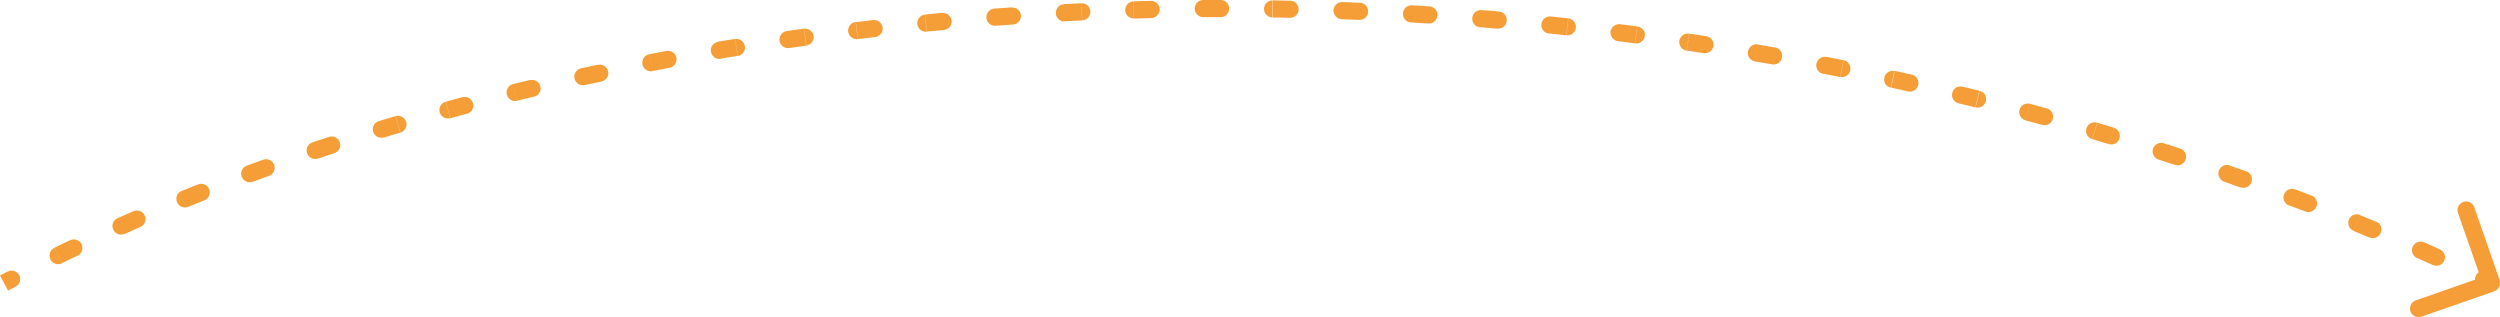 <?xml version="1.0" encoding="UTF-8"?>
<svg id="Calque_2" data-name="Calque 2" xmlns="http://www.w3.org/2000/svg" viewBox="0 0 145.73 18.48">
  <defs>
    <style>
      .cls-1 {
        fill: #f59e38;
      }
    </style>
  </defs>
  <g id="Calque_1-2" data-name="Calque 1">
    <path class="cls-1" d="M145.4,16.97c.26-.09.4-.38.31-.64l-1.48-4.25c-.09-.26-.38-.4-.64-.31-.26.09-.4.38-.31.64l1.32,3.78-3.78,1.32c-.26.09-.4.38-.31.64.09.26.38.4.64.31l4.25-1.48ZM.91,16.71c.24-.13.34-.43.21-.67-.13-.24-.43-.34-.67-.21l.46.89ZM3.17,14.45c-.25.12-.35.42-.23.67.12.25.42.35.67.23l-.44-.9ZM4.52,14.91c.25-.12.35-.42.24-.67-.12-.25-.42-.35-.67-.24l.43.9ZM6.85,12.72c-.25.11-.37.41-.25.66.11.25.41.37.66.25l-.41-.91ZM8.18,13.23c.25-.11.37-.41.26-.66-.11-.25-.41-.37-.66-.26l.4.92ZM10.59,11.13c-.26.1-.38.4-.27.65.1.26.4.38.65.27l-.38-.93ZM11.91,11.68c.26-.1.38-.39.28-.65-.1-.26-.39-.38-.65-.28l.37.93ZM14.38,9.66c-.26.1-.39.38-.29.64.1.26.38.39.64.29l-.35-.94ZM15.68,10.25c.26-.09.39-.38.3-.64-.09-.26-.38-.39-.64-.3l.34.94ZM18.21,8.3c-.26.09-.4.37-.31.63.09.26.37.4.63.31l-.32-.95ZM19.49,8.93c.26-.09.41-.37.32-.63-.09-.26-.37-.41-.63-.32l.31.95ZM22.08,7.06c-.26.08-.41.36-.33.62.08.26.36.41.62.33l-.29-.96ZM23.34,7.73c.26-.08.42-.36.34-.62-.08-.26-.36-.42-.62-.34l.29.96ZM25.98,5.93c-.27.07-.42.35-.35.61.07.27.35.42.61.35l-.27-.96ZM27.22,6.63c.27-.07.43-.35.35-.61-.07-.27-.35-.43-.61-.35l.26.97ZM29.91,4.9c-.27.07-.43.34-.37.61.07.27.34.43.61.37l-.24-.97ZM31.13,5.64c.27-.06.43-.33.37-.6-.06-.27-.33-.43-.6-.37l.23.97ZM33.87,3.98c-.27.06-.44.33-.38.6s.33.44.6.38l-.21-.98ZM35.07,4.75c.27-.06.44-.32.38-.59-.06-.27-.32-.44-.59-.38l.21.98ZM37.85,3.16c-.27.05-.45.31-.4.59.05.27.31.45.59.4l-.19-.98ZM39.03,3.95c.27-.05.45-.31.4-.58-.05-.27-.31-.45-.58-.4l.18.98ZM41.85,2.44c-.27.05-.46.3-.41.58.05.27.3.46.58.41l-.17-.99ZM43.01,3.26c.27-.04.46-.3.41-.57-.04-.27-.3-.46-.57-.41l.16.99ZM45.86,1.81c-.27.04-.46.29-.42.57.04.27.29.46.57.42l-.14-.99ZM47,2.66c.27-.04.46-.29.43-.56-.04-.27-.29-.46-.56-.43l.14.99ZM49.88,1.28c-.27.03-.47.28-.44.56.03.27.28.47.56.44l-.12-.99ZM51.01,2.16c.27-.03.47-.28.44-.55-.03-.27-.28-.47-.55-.44l.11.99ZM53.92.85c-.27.03-.48.27-.45.55.03.27.27.48.55.45l-.1-1ZM55.02,1.75c.28-.03.48-.27.45-.54-.03-.27-.27-.48-.54-.45l.09,1ZM57.96.5c-.28.02-.48.26-.46.54.02.28.26.48.54.46l-.07-1ZM59.05,1.43c.28-.02.48-.26.46-.53-.02-.28-.26-.48-.53-.46l.07,1ZM62.02.25c-.28.01-.49.25-.47.53.01.28.25.49.53.47l-.05-1ZM63.08,1.19c.28-.01.49-.25.48-.52-.01-.28-.25-.49-.52-.48l.05,1ZM66.08.08c-.28,0-.49.24-.49.51,0,.28.24.49.51.49l-.03-1ZM67.11,1.05c.28,0,.49-.24.49-.51,0-.28-.24-.49-.51-.49l.02,1ZM70.14,0c-.28,0-.5.23-.5.5,0,.28.23.5.5.5V0ZM71.15,1c.28,0,.5-.22.5-.5,0-.28-.22-.5-.5-.5v1ZM74.19.02c-.28,0-.5.22-.51.49,0,.28.22.5.49.51V.02ZM75.19,1.04c.28,0,.5-.21.51-.49,0-.28-.21-.5-.49-.51l-.02,1ZM78.25.12c-.28,0-.51.21-.52.48,0,.28.21.51.48.52l.04-1ZM79.23,1.16c.28.01.51-.2.52-.48.01-.28-.2-.51-.48-.52l-.04,1ZM82.31.31c-.28-.02-.51.19-.53.47-.02.28.19.51.47.53l.06-1ZM83.26,1.37c.28.02.51-.19.53-.47.02-.28-.19-.51-.47-.53l-.06,1ZM86.36.59c-.28-.02-.52.18-.54.46-.02.28.18.52.46.54l.08-1ZM87.29,1.67c.28.02.52-.18.54-.46.02-.28-.18-.52-.46-.54l-.08,1ZM90.4.96c-.27-.03-.52.17-.55.45-.03.27.17.52.45.55l.1-.99ZM91.31,2.06c.27.03.52-.17.55-.44.03-.27-.17-.52-.44-.55l-.11.99ZM94.44,1.41c-.27-.03-.52.16-.56.43-.03.27.16.52.43.56l.12-.99ZM95.32,2.53c.27.04.52-.16.56-.43.04-.27-.16-.52-.43-.56l-.13.99ZM98.46,1.96c-.27-.04-.53.15-.57.42-.04.27.15.53.42.57l.15-.99ZM99.31,3.1c.27.04.53-.15.57-.42.04-.27-.15-.53-.42-.57l-.15.99ZM102.47,2.59c-.27-.05-.53.14-.58.41-.05.27.14.53.41.58l.17-.99ZM103.3,3.75c.27.05.53-.13.58-.41.05-.27-.13-.53-.41-.58l-.17.98ZM106.47,3.32c-.27-.05-.53.12-.59.4-.05.27.12.53.4.59l.19-.98ZM107.27,4.49c.27.05.53-.12.59-.39.05-.27-.12-.53-.39-.59l-.19.98ZM110.44,4.14c-.27-.06-.54.11-.6.38-.06.27.11.54.38.59l.21-.98ZM111.22,5.33c.27.06.54-.11.6-.38.06-.27-.11-.54-.38-.6l-.22.98ZM114.4,5.05c-.27-.07-.54.1-.6.37-.07.27.1.54.37.6l.24-.97ZM115.15,6.26c.27.07.54-.1.61-.36.07-.27-.1-.54-.36-.61l-.24.97ZM118.33,6.05c-.27-.07-.54.09-.61.35-.07.27.09.54.35.61l.26-.97ZM119.05,7.28c.27.07.54-.08.61-.35.07-.27-.08-.54-.35-.61l-.26.96ZM122.24,7.15c-.26-.08-.54.07-.62.34-.08.26.07.54.34.62l.28-.96ZM122.93,8.4c.26.08.54-.07.62-.33.08-.26-.07-.54-.33-.62l-.29.96ZM126.13,8.35c-.26-.08-.54.06-.63.32-.08.26.06.54.32.63l.31-.95ZM126.78,9.61c.26.09.54-.06.63-.32.09-.26-.06-.54-.32-.63l-.31.95ZM129.98,9.64c-.26-.09-.55.05-.64.31-.09.26.05.55.31.64l.33-.94ZM130.6,10.92c.26.09.55-.04.64-.3.09-.26-.04-.55-.3-.64l-.34.94ZM133.79,11.04c-.26-.1-.55.03-.65.29-.1.26.03.55.29.65l.36-.93ZM134.38,12.33c.26.1.55-.03.65-.29.1-.26-.03-.55-.29-.65l-.36.93ZM137.57,12.53c-.26-.11-.55.02-.65.27-.1.26.02.55.27.65l.38-.92ZM138.12,13.84c.26.11.55-.01.66-.27.11-.25-.01-.55-.27-.65l-.39.92ZM141.3,14.13c-.25-.11-.55,0-.66.25-.11.25,0,.55.25.66l.41-.91ZM141.82,15.45c.25.11.55,0,.66-.25s0-.55-.25-.66l-.41.91ZM144.99,15.83c-.25-.12-.55-.01-.67.24-.12.25-.01.55.24.67l.43-.9ZM.47,16.94c.15-.08.29-.16.44-.23l-.46-.89c-.15.08-.3.16-.45.24l.47.88ZM3.61,15.34c.3-.15.6-.29.91-.44l-.43-.9c-.31.15-.61.29-.92.44l.44.9ZM7.26,13.64c.31-.14.62-.27.92-.41l-.4-.92c-.31.14-.62.27-.93.41l.41.91ZM10.97,12.06c.31-.13.63-.25.94-.38l-.37-.93c-.32.13-.63.25-.95.38l.38.93ZM14.73,10.6c.32-.12.63-.23.95-.35l-.34-.94c-.32.12-.64.23-.96.35l.35.94ZM18.53,9.25c.32-.11.64-.21.96-.32l-.31-.95c-.32.11-.65.21-.97.32l.32.95ZM22.37,8.02c.32-.1.64-.2.97-.29l-.29-.96c-.33.1-.65.19-.97.29l.29.96ZM26.25,6.89c.32-.09.65-.18.97-.26l-.26-.97c-.33.09-.65.18-.98.27l.27.96ZM30.15,5.87c.33-.08.65-.16.98-.24l-.23-.97c-.33.08-.66.16-.99.24l.24.97ZM34.08,4.96c.33-.07.66-.14.99-.21l-.21-.98c-.33.07-.66.14-.99.21l.21.98ZM38.04,4.14c.33-.06.66-.13.99-.19l-.18-.98c-.33.06-.66.13-1,.19l.19.98ZM42.01,3.42c.33-.06.66-.11.99-.16l-.16-.99c-.33.05-.67.11-1,.16l.17.99ZM46,2.8c.33-.05.67-.09,1-.14l-.14-.99c-.34.05-.67.09-1.01.14l.14.99ZM50,2.28c.33-.04.67-.08,1.01-.12l-.11-.99c-.34.04-.67.08-1.01.12l.12.99ZM54.02,1.84c.34-.03.67-.06,1.01-.09l-.09-1c-.34.03-.68.06-1.01.1l.1,1ZM58.04,1.5c.34-.02.67-.05,1.01-.07l-.07-1c-.34.02-.68.05-1.01.07l.07,1ZM62.07,1.24c.34-.02.67-.03,1.01-.05l-.05-1c-.34.02-.68.03-1.01.05l.05,1ZM66.1,1.08c.34,0,.67-.02,1.01-.03l-.02-1c-.34,0-.68.02-1.01.03l.03,1ZM70.14,1c.34,0,.67,0,1.01,0V0c-.34,0-.68,0-1.02,0v1ZM74.18,1.02c.34,0,.67.01,1.01.02l.02-1c-.34,0-.68-.01-1.02-.02v1ZM78.22,1.12c.34.01.67.03,1.01.04l.04-1c-.34-.01-.68-.03-1.02-.04l-.04,1ZM82.25,1.31c.34.02.67.04,1.01.06l.06-1c-.34-.02-.68-.04-1.01-.06l-.06,1ZM86.28,1.59c.34.03.67.05,1.01.08l.08-1c-.34-.03-.67-.06-1.01-.08l-.08,1ZM90.3,1.95c.33.03.67.07,1,.11l.11-.99c-.34-.04-.67-.07-1.01-.11l-.1.99ZM94.31,2.4c.33.04.67.08,1,.13l.13-.99c-.34-.04-.67-.09-1.01-.13l-.12.99ZM98.32,2.95c.33.05.67.1,1,.15l.15-.99c-.33-.05-.67-.1-1-.15l-.15.99ZM102.3,3.58c.33.06.66.11,1,.17l.17-.98c-.33-.06-.67-.12-1-.17l-.17.99ZM106.28,4.3c.33.06.66.13.99.19l.19-.98c-.33-.07-.66-.13-1-.2l-.19.98ZM110.23,5.11c.33.07.66.14.99.22l.22-.98c-.33-.07-.66-.15-.99-.22l-.21.98ZM114.16,6.02c.33.08.65.16.98.24l.24-.97c-.33-.08-.66-.16-.99-.24l-.24.97ZM118.08,7.02c.33.09.65.18.97.26l.26-.96c-.33-.09-.65-.18-.98-.27l-.26.97ZM121.96,8.11c.32.1.65.19.97.29l.29-.96c-.32-.1-.65-.19-.97-.29l-.28.96ZM125.82,9.3c.32.1.64.21.96.31l.31-.95c-.32-.11-.64-.21-.97-.31l-.31.95ZM129.65,10.59c.32.11.63.22.95.34l.34-.94c-.32-.11-.64-.23-.96-.34l-.33.94ZM133.44,11.97c.32.12.63.24.94.36l.36-.93c-.32-.12-.63-.24-.95-.36l-.36.93ZM137.19,13.46c.31.13.62.26.93.39l.39-.92c-.31-.13-.62-.26-.94-.39l-.38.92ZM140.9,15.04c.31.14.61.27.92.41l.41-.91c-.31-.14-.62-.28-.93-.42l-.41.91ZM144.56,16.73c.15.07.3.15.45.22l.43-.9c-.15-.07-.3-.15-.46-.22l-.43.9Z"/>
  </g>
</svg>